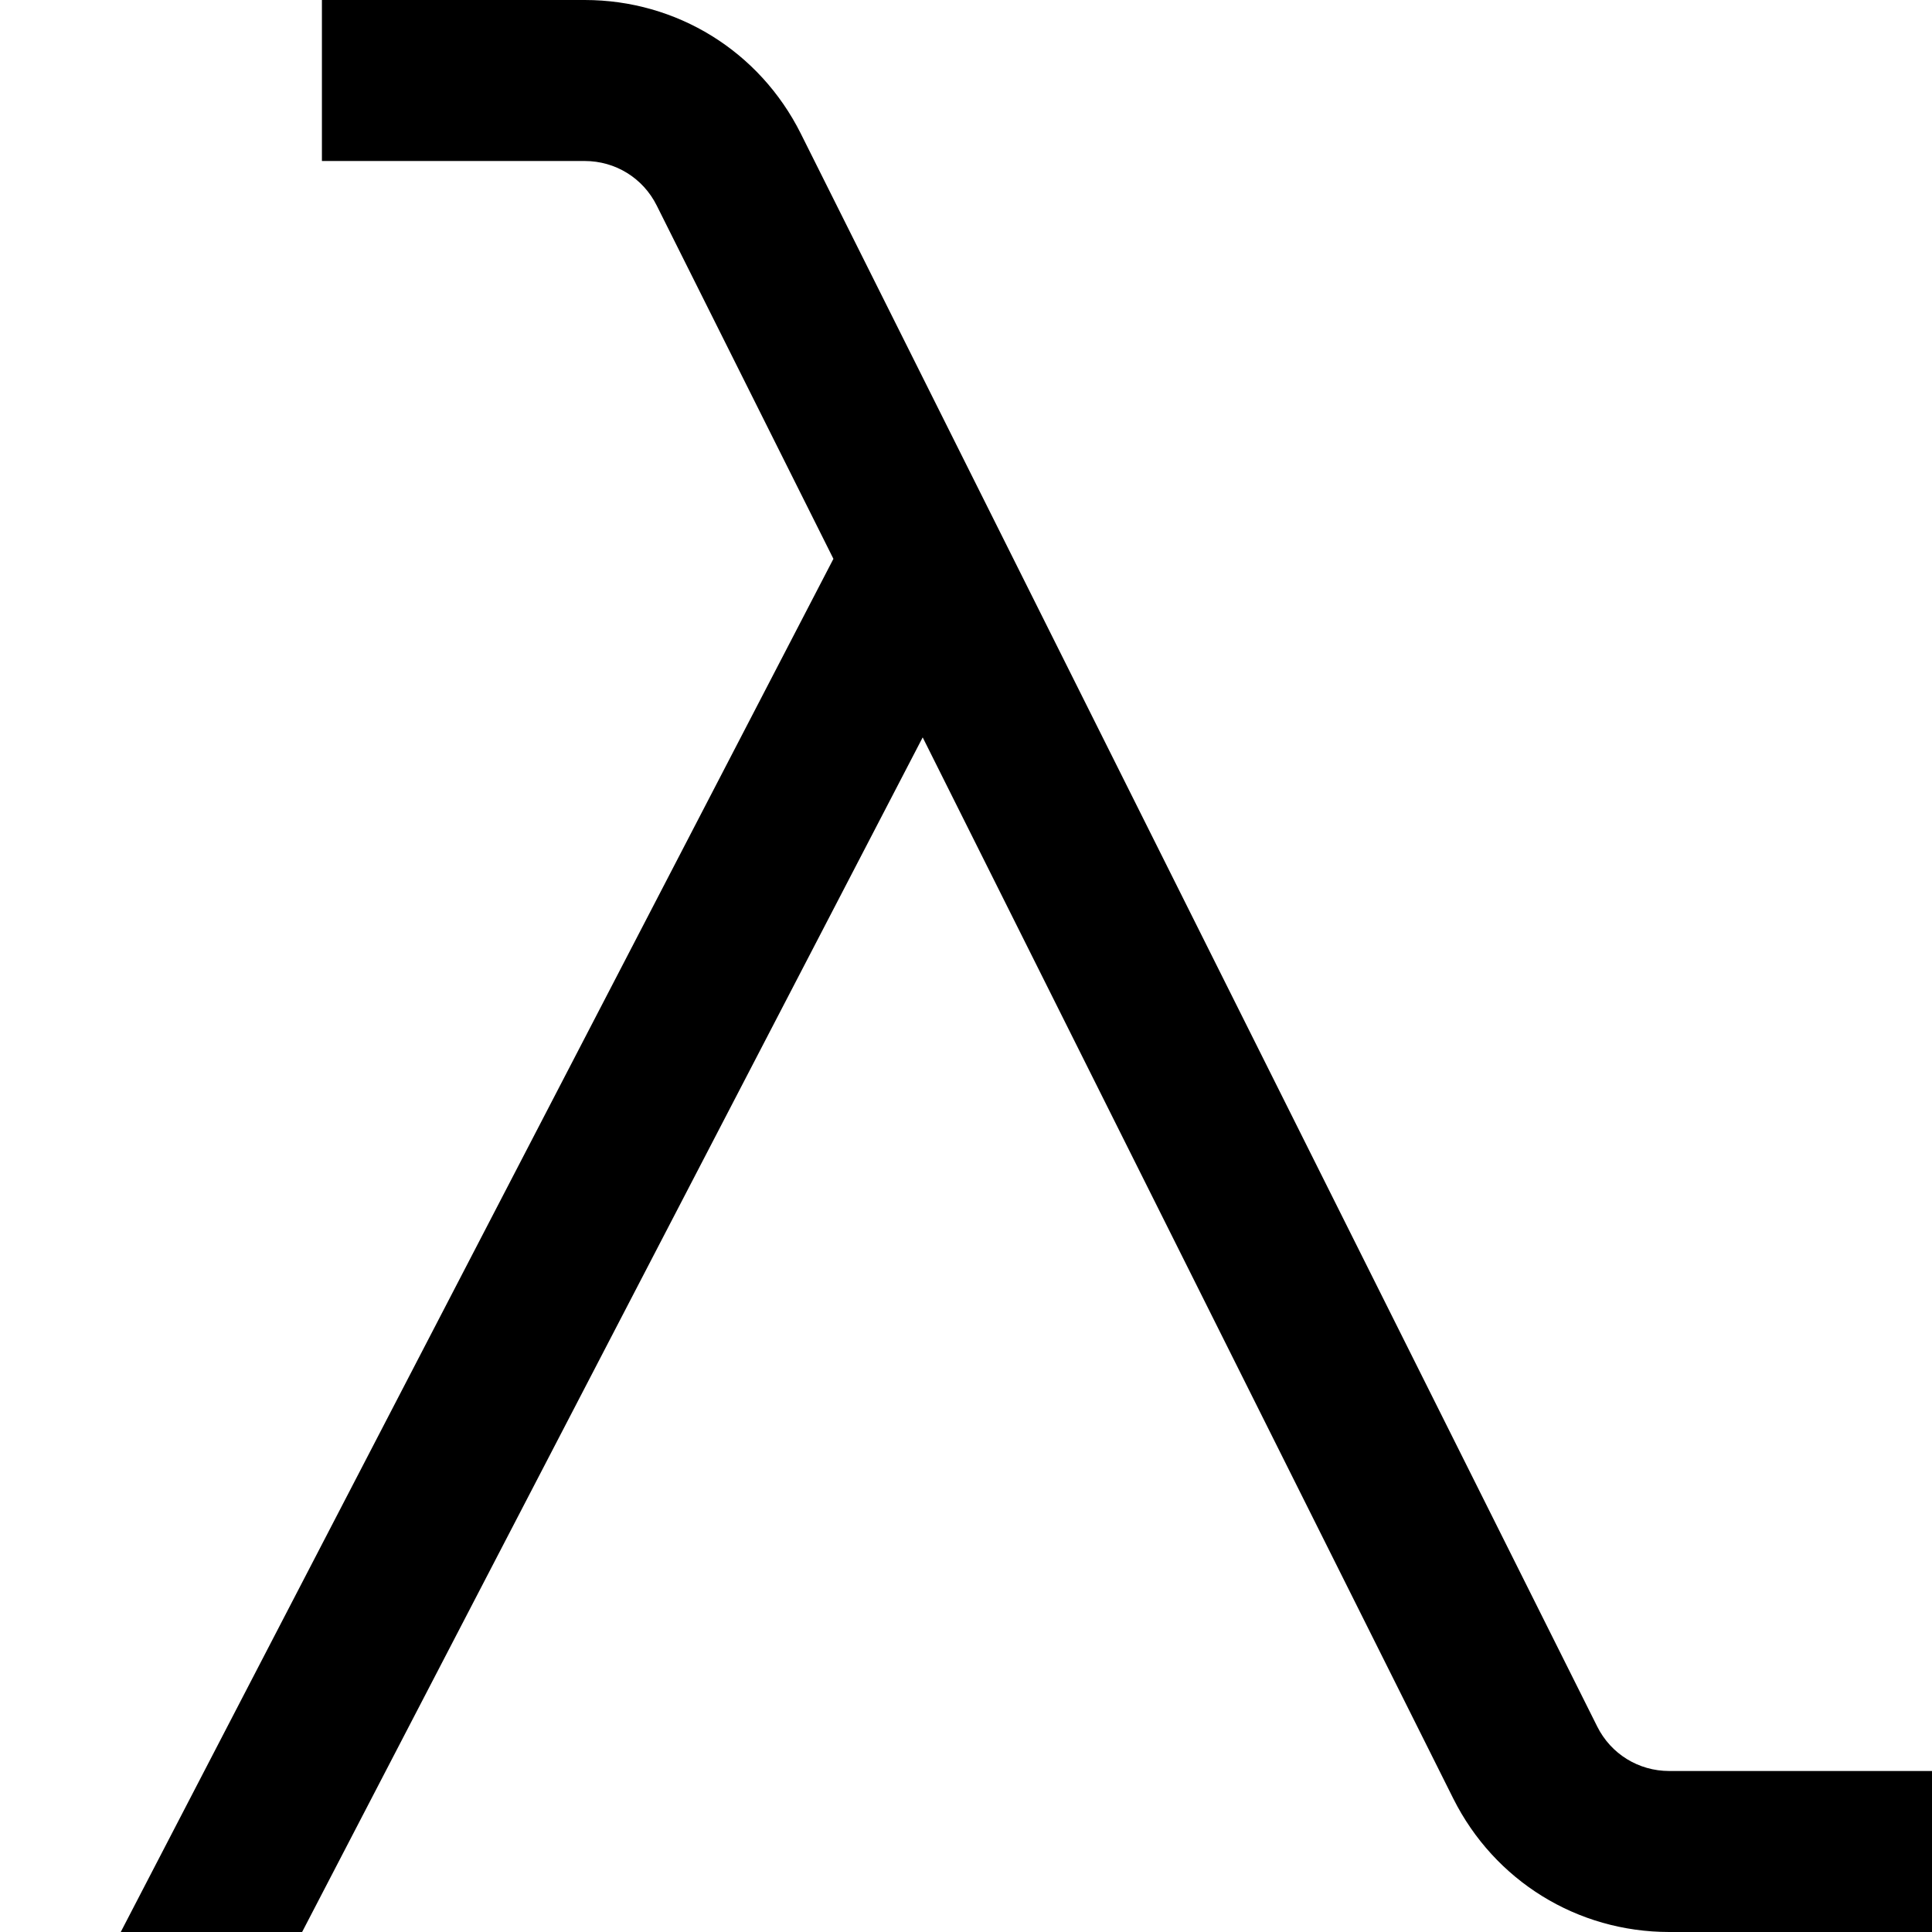 <?xml version="1.0" encoding="UTF-8"?>
<svg xmlns="http://www.w3.org/2000/svg" id="Layer_1" data-name="Layer 1" viewBox="0 0 24 24">
  <path d="m20.736,22c-.382,0-.725-.212-.895-.553L9.947,1.658c-.512-1.022-1.54-1.658-2.684-1.658h-3.264v2h3.264c.382,0,.725.212.895.553l2.195,4.389L1.5,24h2.253l7.709-14.84,6.591,13.182c.512,1.022,1.54,1.658,2.684,1.658h3.264v-2h-3.264Z"/>
</svg>
